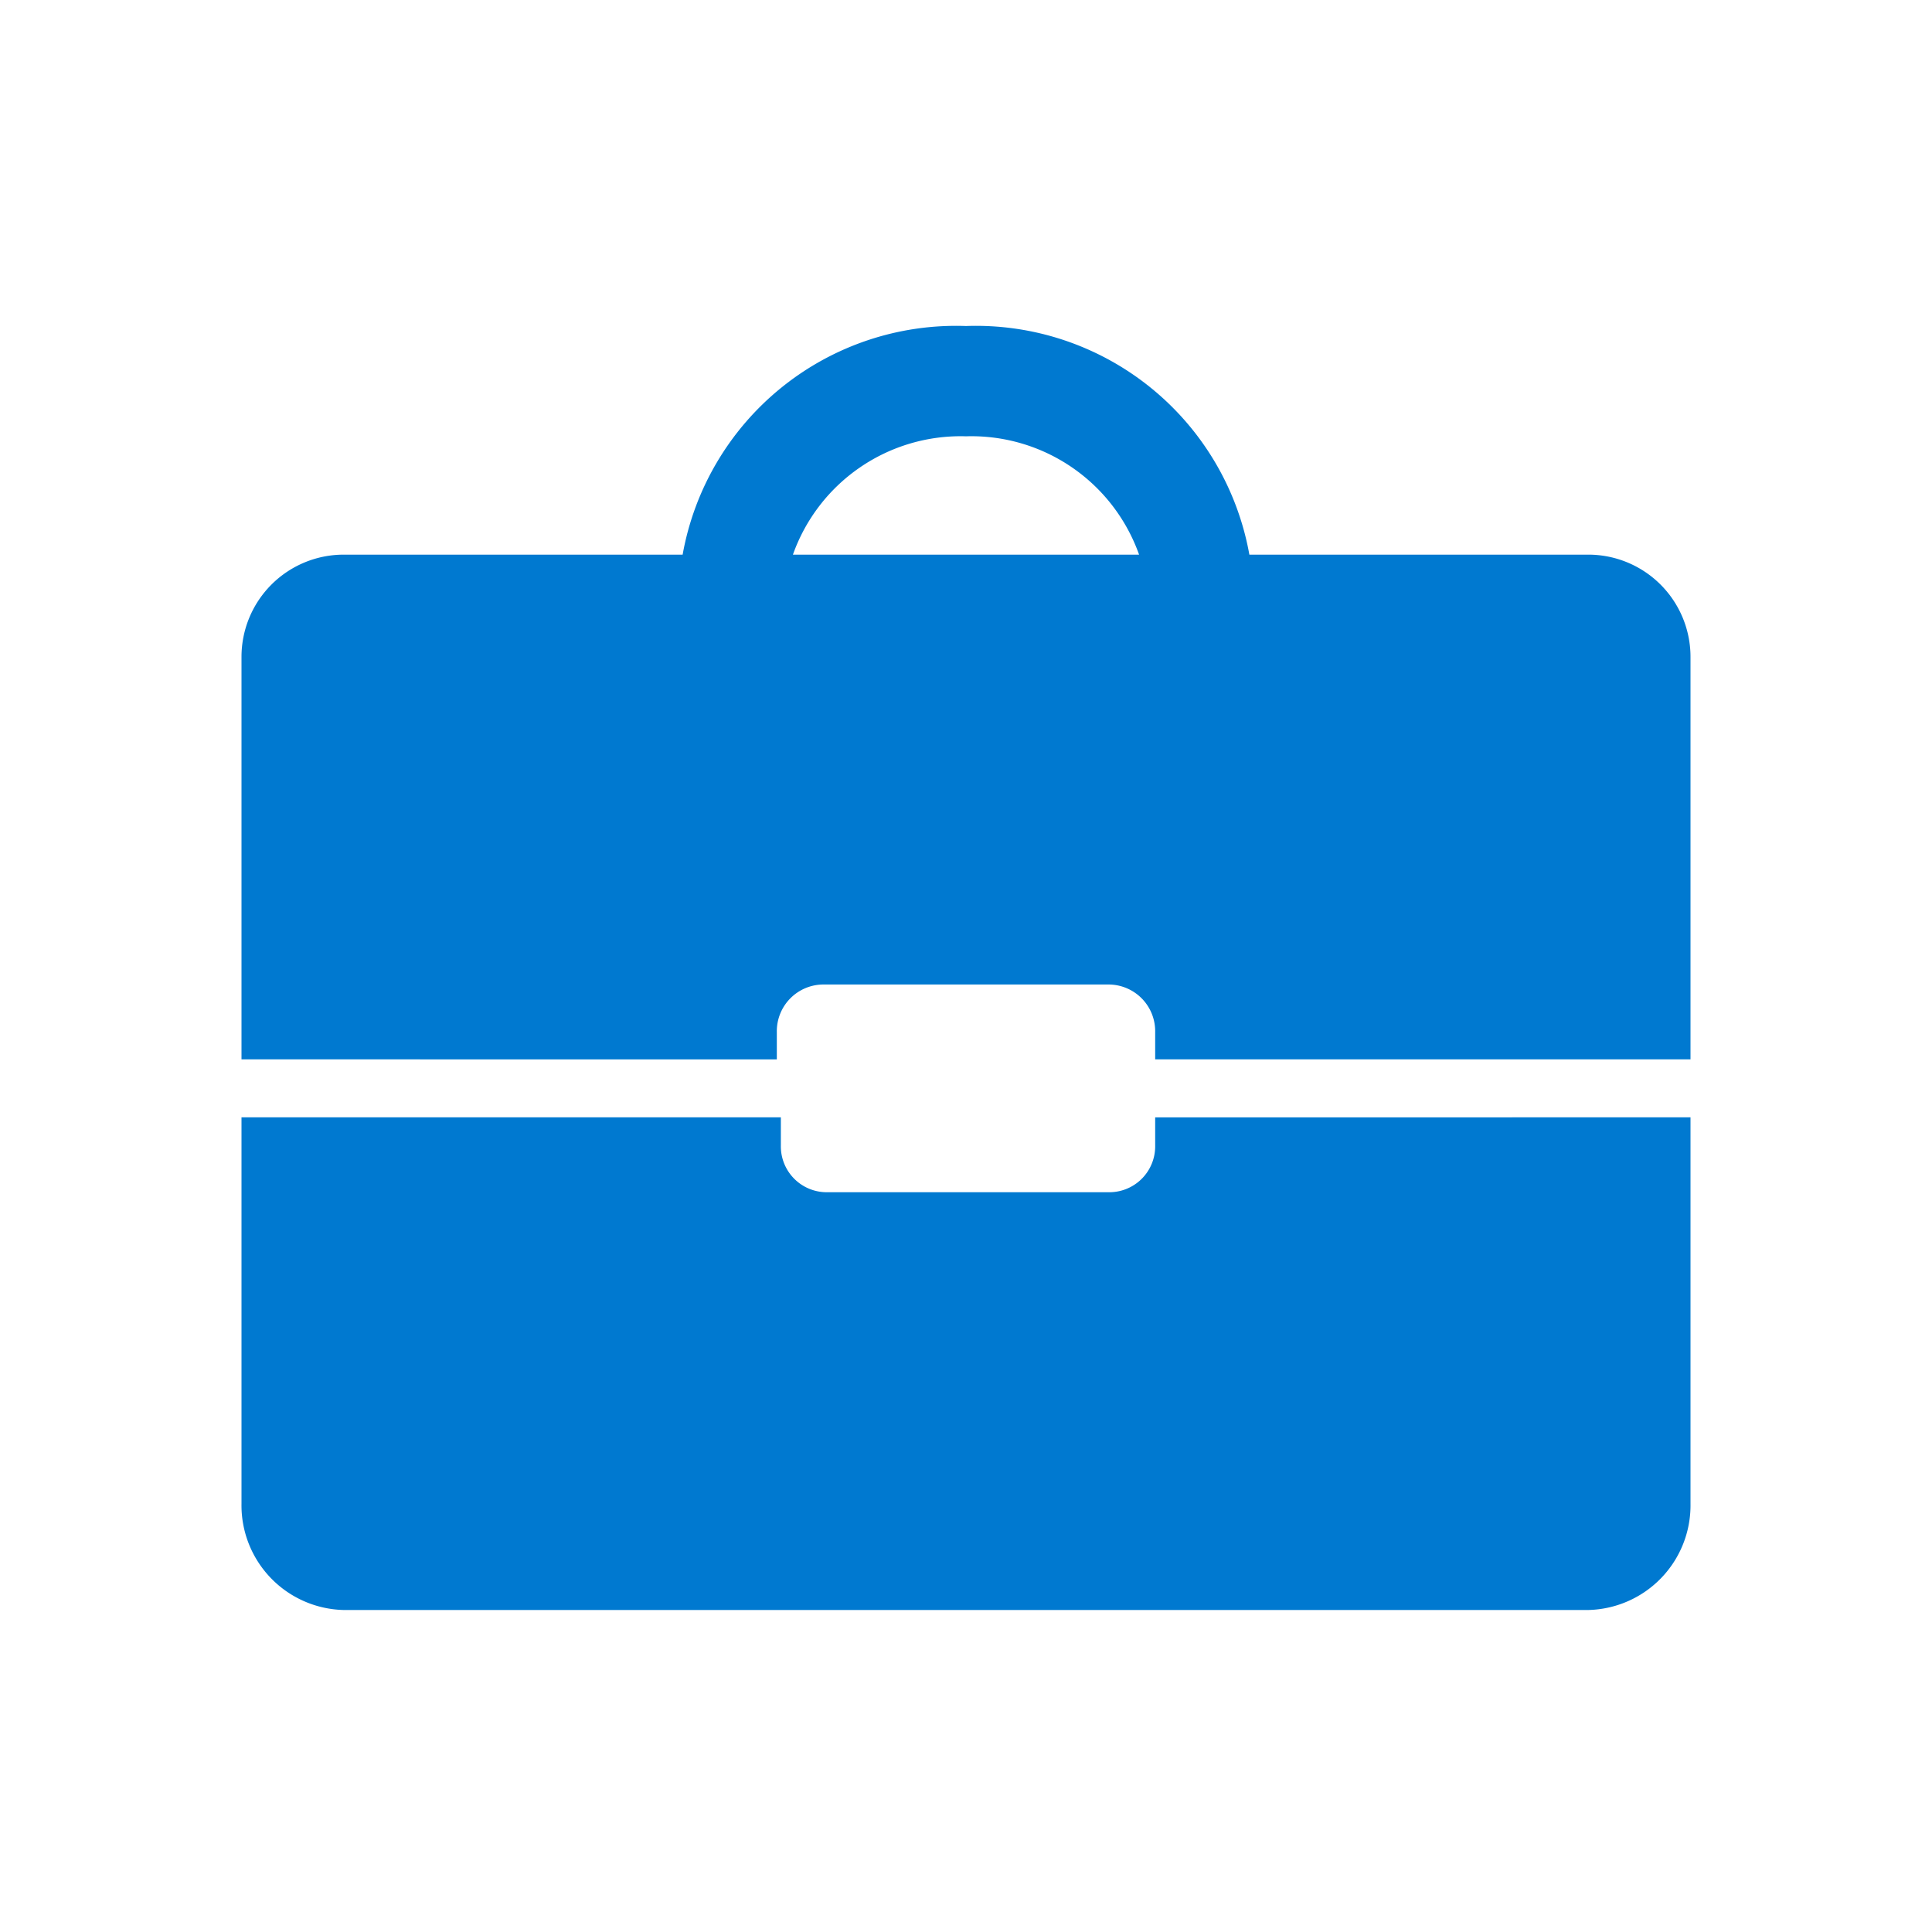 <svg id="Layer_1" data-name="Layer 1" xmlns="http://www.w3.org/2000/svg" viewBox="0 0 24 24"><defs><style>.cls-1{fill:none;}.cls-2{fill:#0079d0;fill-rule:evenodd;}</style></defs><rect class="cls-1" width="24" height="24"/><path class="cls-2" d="M13.76,14.81a.57.57,0,0,0,.59-.58v-.35H21v4.8A1.3,1.3,0,0,1,19.73,20H4.27A1.3,1.3,0,0,1,3,18.68v-4.8H9.7v.35a.57.57,0,0,0,.59.58ZM12,5.42A2.21,2.21,0,0,0,9.85,6.89h4.3A2.21,2.21,0,0,0,12,5.42Zm3.52,1.47h4.21A1.27,1.27,0,0,1,21,8.16v5H14.35v-.34a.58.58,0,0,0-.59-.59H10.24a.58.58,0,0,0-.59.59v.34H3v-5A1.27,1.27,0,0,1,4.27,6.89H8.48A3.45,3.45,0,0,1,12,4.05,3.45,3.45,0,0,1,15.52,6.89Z"/></svg>
